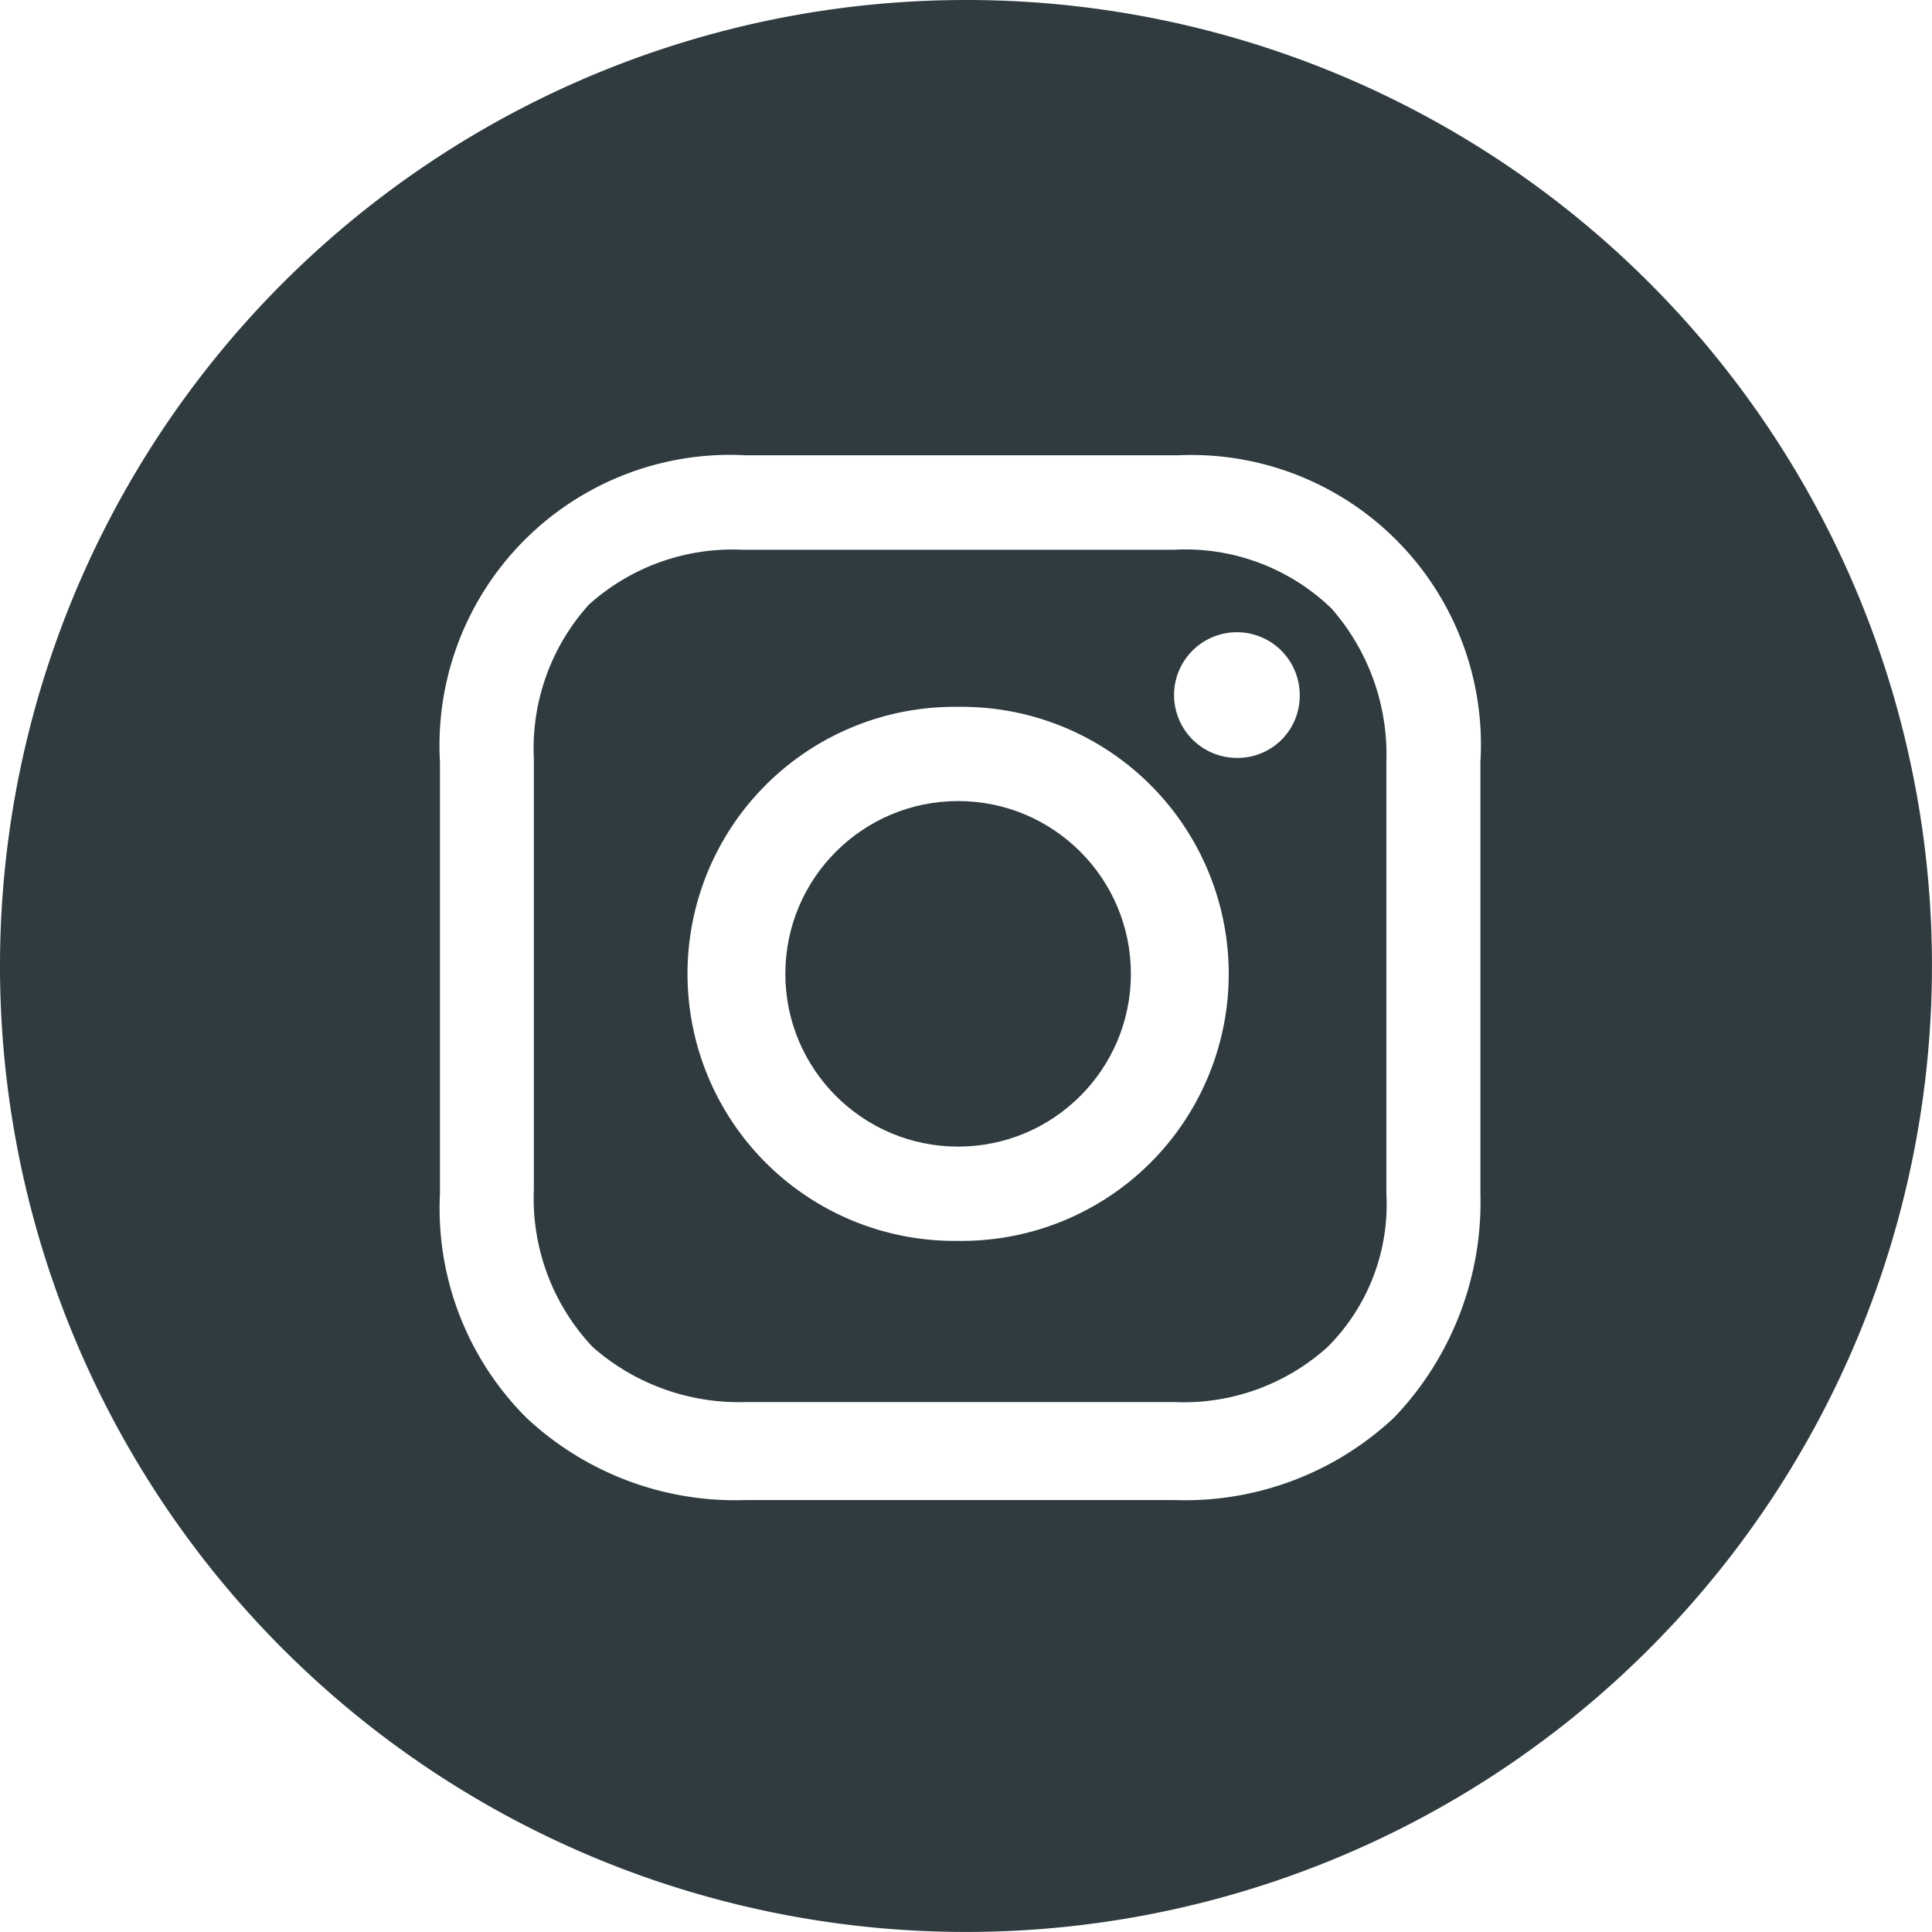 <svg id="_38-instagram" data-name="38-instagram" xmlns="http://www.w3.org/2000/svg" width="40.313" height="40.312" viewBox="0 0 40.313 40.312">
  <ellipse id="Ellipse_3" data-name="Ellipse 3" cx="3.605" cy="3.605" rx="3.605" ry="3.605" transform="translate(16.387 16.715)" fill="#2f3b3f"/>
  <path id="Path_62" data-name="Path 62" d="M30.655,19.2H21.643a4.478,4.478,0,0,0-3.2,1.147,4.478,4.478,0,0,0-1.147,3.2v9.013a4.516,4.516,0,0,0,1.229,3.277,4.619,4.619,0,0,0,3.2,1.147h8.931a4.478,4.478,0,0,0,3.2-1.147,4.2,4.2,0,0,0,1.229-3.2V23.624a4.619,4.619,0,0,0-1.147-3.2A4.387,4.387,0,0,0,30.655,19.2ZM26.149,33.621a5.572,5.572,0,1,1,0-11.143,5.572,5.572,0,1,1,0,11.143Zm5.817-10.078a1.311,1.311,0,1,1,1.311-1.311A1.294,1.294,0,0,1,31.966,23.543Z" transform="translate(-6.157 -7.729)" fill="#2f3b3f"/>
  <path id="Path_63" data-name="Path 63" d="M23.856,5.2A20.156,20.156,0,1,0,44.012,25.356,20.142,20.142,0,0,0,23.856,5.2ZM34.59,30.108a6.5,6.5,0,0,1-1.8,4.67A6.376,6.376,0,0,1,28.2,36.5H19.268a6.376,6.376,0,0,1-4.588-1.721,6.173,6.173,0,0,1-1.8-4.67V21.1A6.064,6.064,0,0,1,19.268,14.7h9.013A6.043,6.043,0,0,1,34.59,21.1Z" transform="translate(-3.7 -5.2)" fill="#2f3b3f"/>
</svg>
